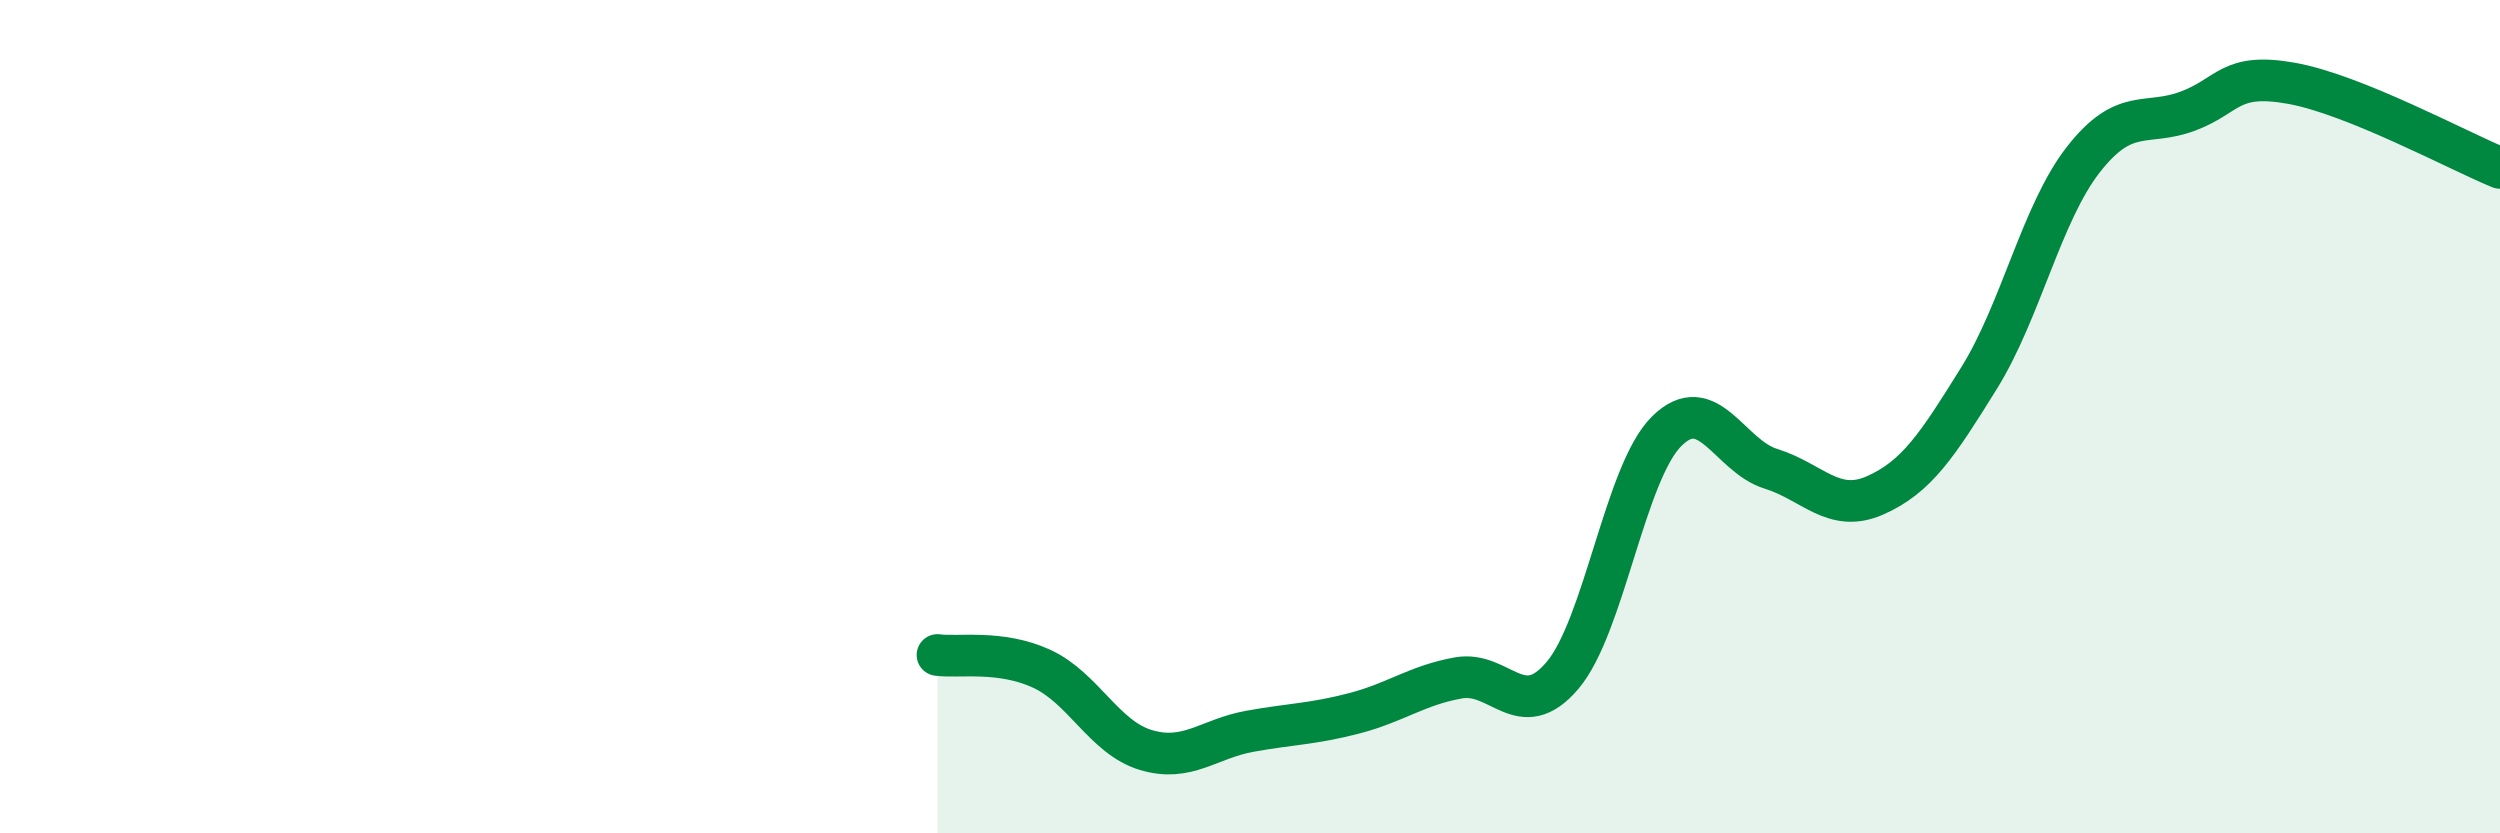 
    <svg width="60" height="20" viewBox="0 0 60 20" xmlns="http://www.w3.org/2000/svg">
      <path
        d="M 22.5,15.72 C 23,15.79 24,15.59 25,16.05 C 26,16.51 26.5,17.7 27.5,18 C 28.5,18.3 29,17.73 30,17.55 C 31,17.37 31.5,17.38 32.5,17.12 C 33.5,16.86 34,16.45 35,16.27 C 36,16.09 36.5,17.39 37.5,16.21 C 38.5,15.03 39,11.34 40,10.35 C 41,9.36 41.5,10.94 42.5,11.25 C 43.5,11.56 44,12.33 45,11.89 C 46,11.45 46.5,10.68 47.5,9.07 C 48.5,7.46 49,5.11 50,3.83 C 51,2.55 51.5,3.04 52.5,2.67 C 53.5,2.3 53.5,1.73 55,2 C 56.5,2.27 59,3.62 60,4.03L60 20L22.5 20Z"
        fill="#008740"
        opacity="0.1"
        stroke-linecap="round"
        stroke-linejoin="round"
      />
      <path
        d="M 22.5,15.72 C 23,15.79 24,15.59 25,16.05 C 26,16.51 26.5,17.7 27.5,18 C 28.5,18.3 29,17.73 30,17.55 C 31,17.37 31.5,17.38 32.5,17.12 C 33.5,16.86 34,16.45 35,16.27 C 36,16.09 36.5,17.39 37.5,16.21 C 38.5,15.03 39,11.34 40,10.35 C 41,9.36 41.5,10.94 42.5,11.25 C 43.5,11.56 44,12.33 45,11.89 C 46,11.45 46.5,10.68 47.5,9.07 C 48.5,7.46 49,5.11 50,3.83 C 51,2.55 51.5,3.04 52.5,2.67 C 53.5,2.3 53.5,1.73 55,2 C 56.5,2.27 59,3.62 60,4.03"
        stroke="#008740"
        stroke-width="1"
        fill="none"
        stroke-linecap="round"
        stroke-linejoin="round"
      />
    </svg>
  